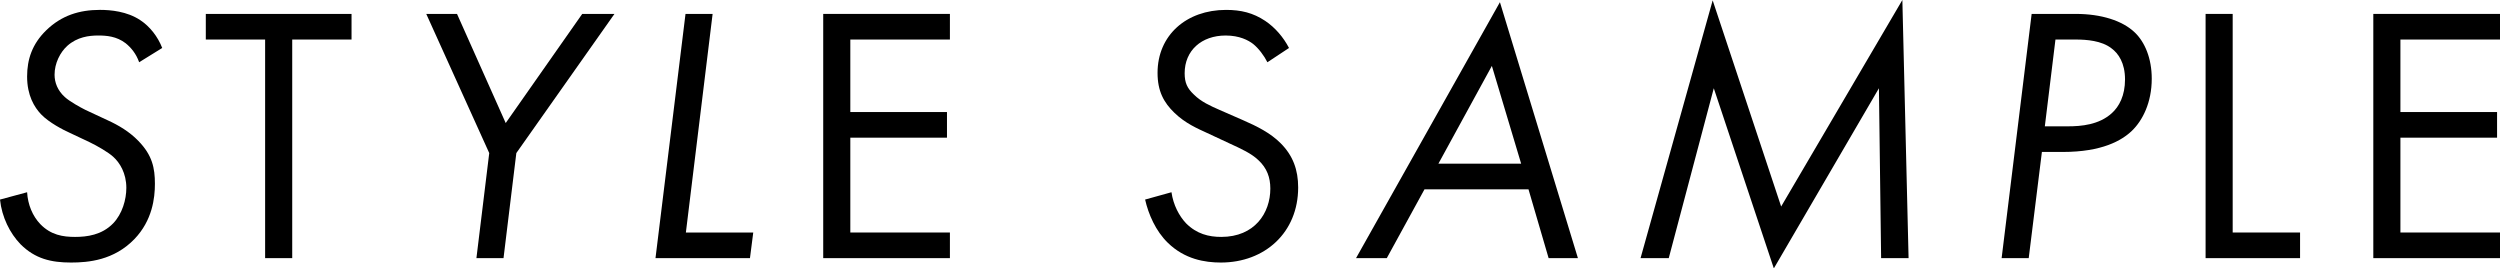 <?xml version="1.0" encoding="UTF-8"?><svg id="_レイヤー_2" xmlns="http://www.w3.org/2000/svg" viewBox="0 0 245.764 26.385"><defs><style>.cls-1{stroke-width:0px;}</style></defs><g id="_レイヤー_1-2"><path class="cls-1" d="m13.679,6.119c-.288-.828-.792-1.44-1.332-1.872-.9-.684-1.872-.756-2.7-.756-.899,0-2.052.144-3.023,1.008-.72.648-1.26,1.728-1.26,2.844,0,.756.288,1.548,1.008,2.196.468.432,1.512,1.008,2.016,1.26l2.16,1.008c1.116.504,2.195,1.152,3.06,2.052,1.368,1.404,1.62,2.664,1.62,4.211,0,1.404-.252,3.6-2.016,5.435-2.017,2.088-4.536,2.304-6.228,2.304-1.944,0-3.527-.36-4.968-1.8-1.044-1.08-1.836-2.664-2.016-4.391l2.664-.72c.071,1.224.54,2.34,1.296,3.132,1.044,1.08,2.231,1.26,3.419,1.26,1.152,0,2.628-.18,3.744-1.332.899-.936,1.296-2.34,1.296-3.491,0-1.44-.648-2.484-1.296-3.06-.468-.432-1.584-1.08-2.34-1.44l-1.908-.9c-.647-.288-2.052-1.008-2.844-1.836-.647-.684-1.367-1.836-1.367-3.708,0-1.692.504-3.204,1.871-4.535,1.513-1.476,3.276-2.016,5.292-2.016,1.044,0,2.663.144,3.959,1.008.937.612,1.729,1.62,2.16,2.736l-2.268,1.404Z"/><path class="cls-1" d="m28.727,3.887v21.489h-2.664V3.887h-5.831V1.368h14.326v2.52h-5.831Z"/><path class="cls-1" d="m48.094,15.046l-6.191-13.678h3.024l4.787,10.727,7.522-10.727h3.168l-9.646,13.678-1.26,10.331h-2.664l1.26-10.331Z"/><path class="cls-1" d="m70.054,1.368l-2.628,21.489h6.623l-.323,2.52h-9.287l2.951-24.009h2.664Z"/><path class="cls-1" d="m93.381,3.887h-9.79v7.127h9.502v2.52h-9.502v9.323h9.79v2.52h-12.454V1.368h12.454v2.52Z"/><path class="cls-1" d="m124.592,6.119c-.324-.648-.864-1.368-1.404-1.8-.468-.36-1.331-.828-2.699-.828-2.376,0-4.031,1.476-4.031,3.708,0,.936.252,1.476.899,2.088.72.72,1.62,1.116,2.52,1.512l2.304,1.008c1.404.612,2.7,1.26,3.708,2.268,1.224,1.224,1.728,2.628,1.728,4.355,0,4.427-3.275,7.379-7.595,7.379-1.584,0-3.563-.324-5.22-1.944-1.188-1.152-1.907-2.808-2.231-4.248l2.592-.72c.18,1.26.756,2.34,1.439,3.06,1.044,1.044,2.232,1.332,3.456,1.332,3.275,0,4.823-2.34,4.823-4.751,0-1.08-.324-2.016-1.188-2.808-.685-.648-1.62-1.08-2.88-1.656l-2.16-1.008c-.936-.432-2.124-.936-3.203-1.98-1.044-1.008-1.656-2.124-1.656-3.923,0-3.708,2.844-6.191,6.731-6.191,1.476,0,2.663.288,3.852,1.08.972.648,1.8,1.62,2.34,2.664l-2.124,1.404Z"/><path class="cls-1" d="m150.259,18.61h-10.223l-3.708,6.767h-3.023L147.451.216l7.667,25.161h-2.88l-1.979-6.767Zm-.721-2.52l-2.879-9.611-5.256,9.611h8.135Z"/><path class="cls-1" d="m161.275,25.377L168.366.036l6.731,20.265L187.013,0l.611,25.377h-2.699l-.216-16.702-10.331,17.71-5.903-17.71-4.428,16.702h-2.771Z"/><path class="cls-1" d="m204.078,1.368c2.448,0,4.571.648,5.796,1.836.972.936,1.655,2.52,1.655,4.535,0,2.34-.899,4.103-1.943,5.111-1.008.972-2.952,2.088-6.804,2.088h-2.052l-1.296,10.439h-2.663l2.951-24.009h4.355Zm-3.06,11.051h2.268c1.296,0,3.061-.144,4.32-1.296.72-.648,1.296-1.728,1.296-3.312,0-1.62-.648-2.556-1.332-3.06-.972-.756-2.448-.864-3.528-.864h-1.979l-1.044,8.531Z"/><path class="cls-1" d="m219.485,1.368v21.489h6.624v2.52h-9.287V1.368h2.663Z"/><path class="cls-1" d="m245.764,3.887h-9.79v7.127h9.502v2.52h-9.502v9.323h9.79v2.52h-12.454V1.368h12.454v2.52Z"/></g></svg>